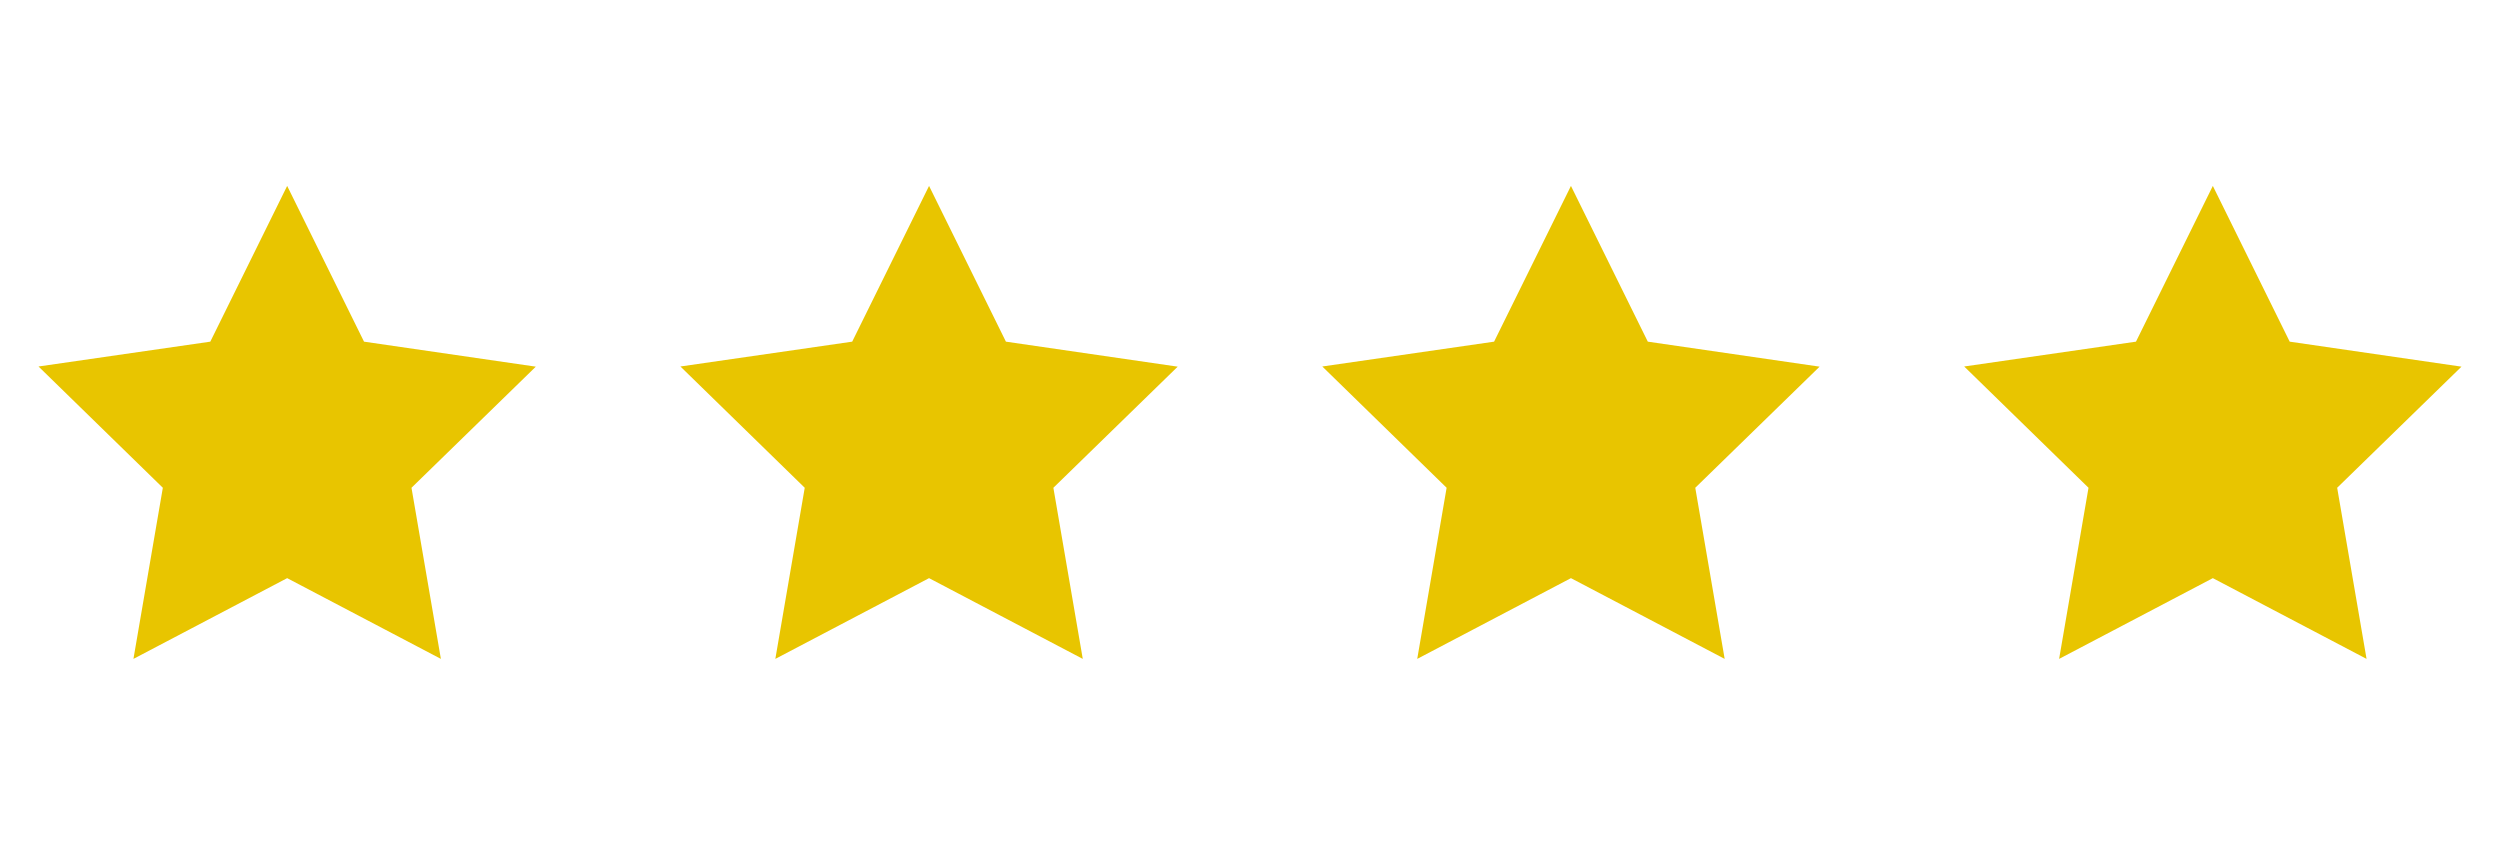 <svg xmlns="http://www.w3.org/2000/svg" fill="none" viewBox="0 0 74 25" height="25" width="74">
<path fill="#E8C500" d="M8.5 5.503L6.225 10.113L1.14 10.848L4.82 14.438L3.95 19.503L8.5 17.113L13.05 19.503L12.18 14.438L15.86 10.853L10.775 10.113L8.5 5.503Z"></path>
<path fill="#E8C500" d="M27.5 5.503L25.225 10.113L20.14 10.848L23.82 14.438L22.95 19.503L27.5 17.113L32.05 19.503L31.18 14.438L34.86 10.853L29.775 10.113L27.5 5.503Z"></path>
<path fill="#E8C500" d="M46.5 5.503L44.225 10.113L39.14 10.848L42.82 14.438L41.95 19.503L46.5 17.113L51.05 19.503L50.18 14.438L53.86 10.853L48.775 10.113L46.5 5.503Z"></path>
<path fill="#E8C500" d="M65.5 5.503L63.225 10.113L58.14 10.848L61.82 14.438L60.95 19.503L65.5 17.113L70.05 19.503L69.18 14.438L72.86 10.853L67.775 10.113L65.5 5.503Z"></path>
</svg>
